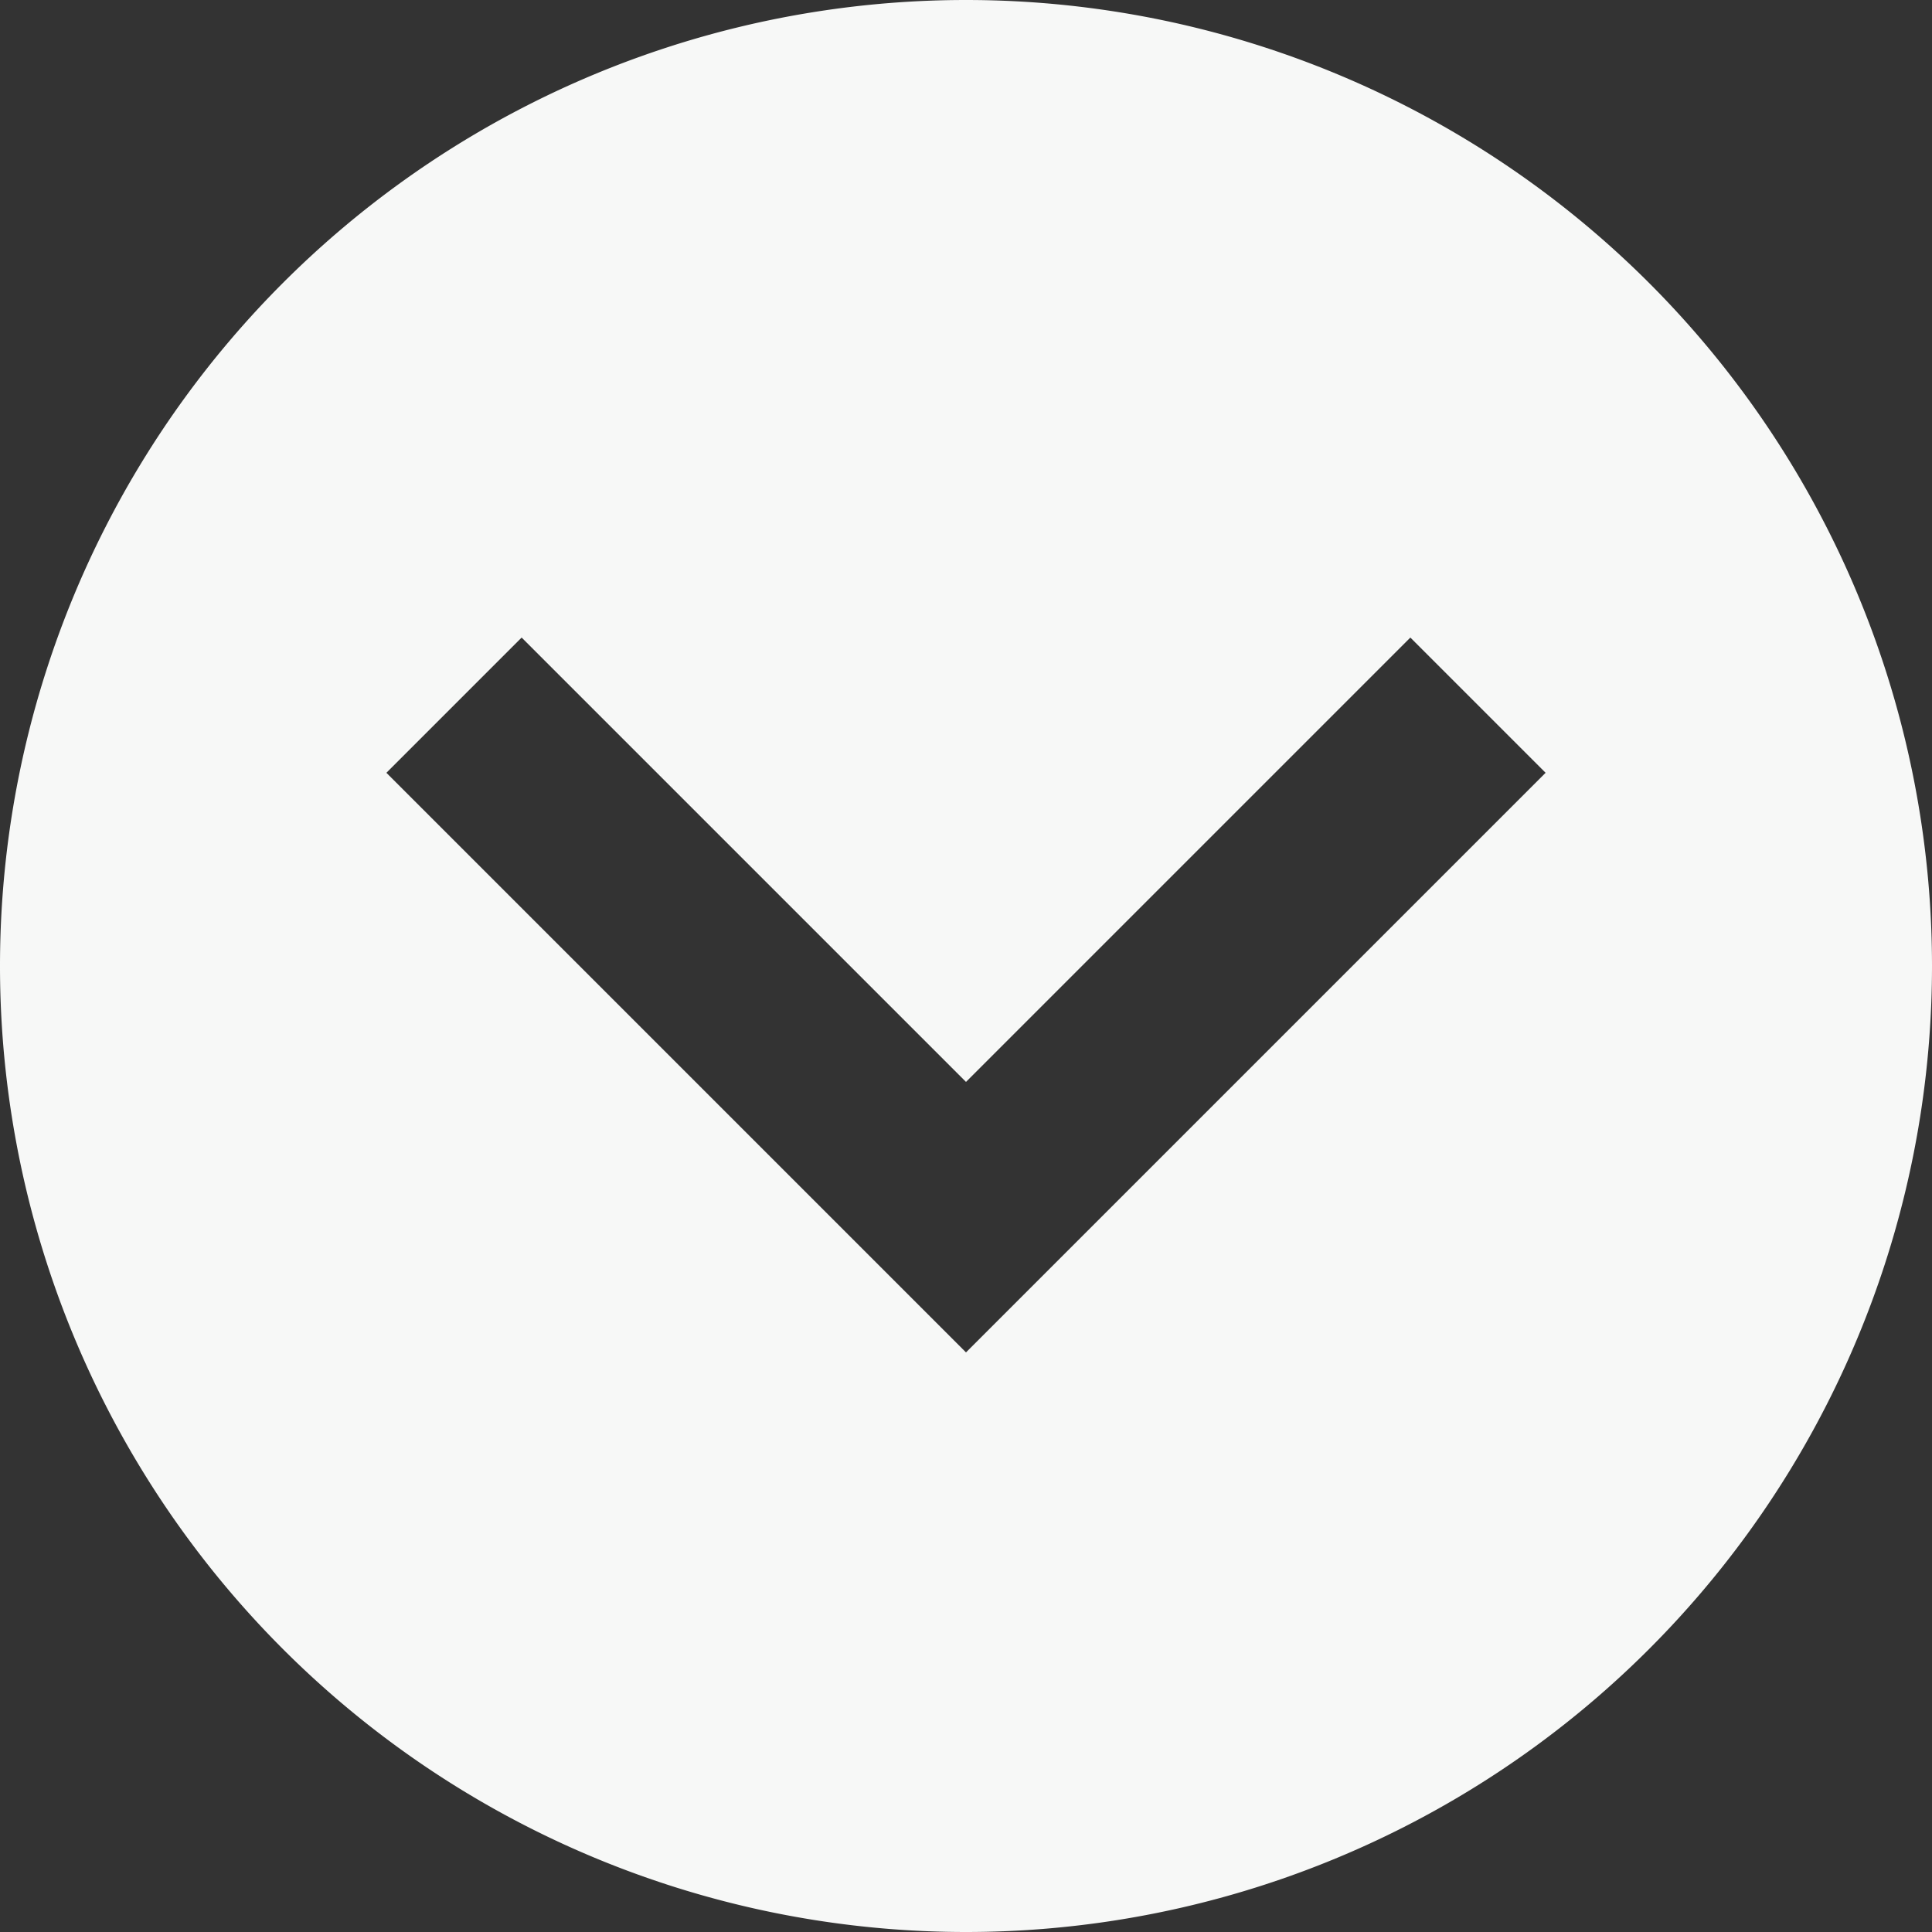 <svg width="20" height="20" fill="none" xmlns="http://www.w3.org/2000/svg"><rect width="100%" height="100%" fill="#333333" stroke="none"/><path d="M10 20a10 10 0 110-20 10 10 0 010 20zM4 8l6 6 6-6-1.4-1.4-4.6 4.6-4.6-4.6L4 8z" fill="#F7F8F7"/></svg>